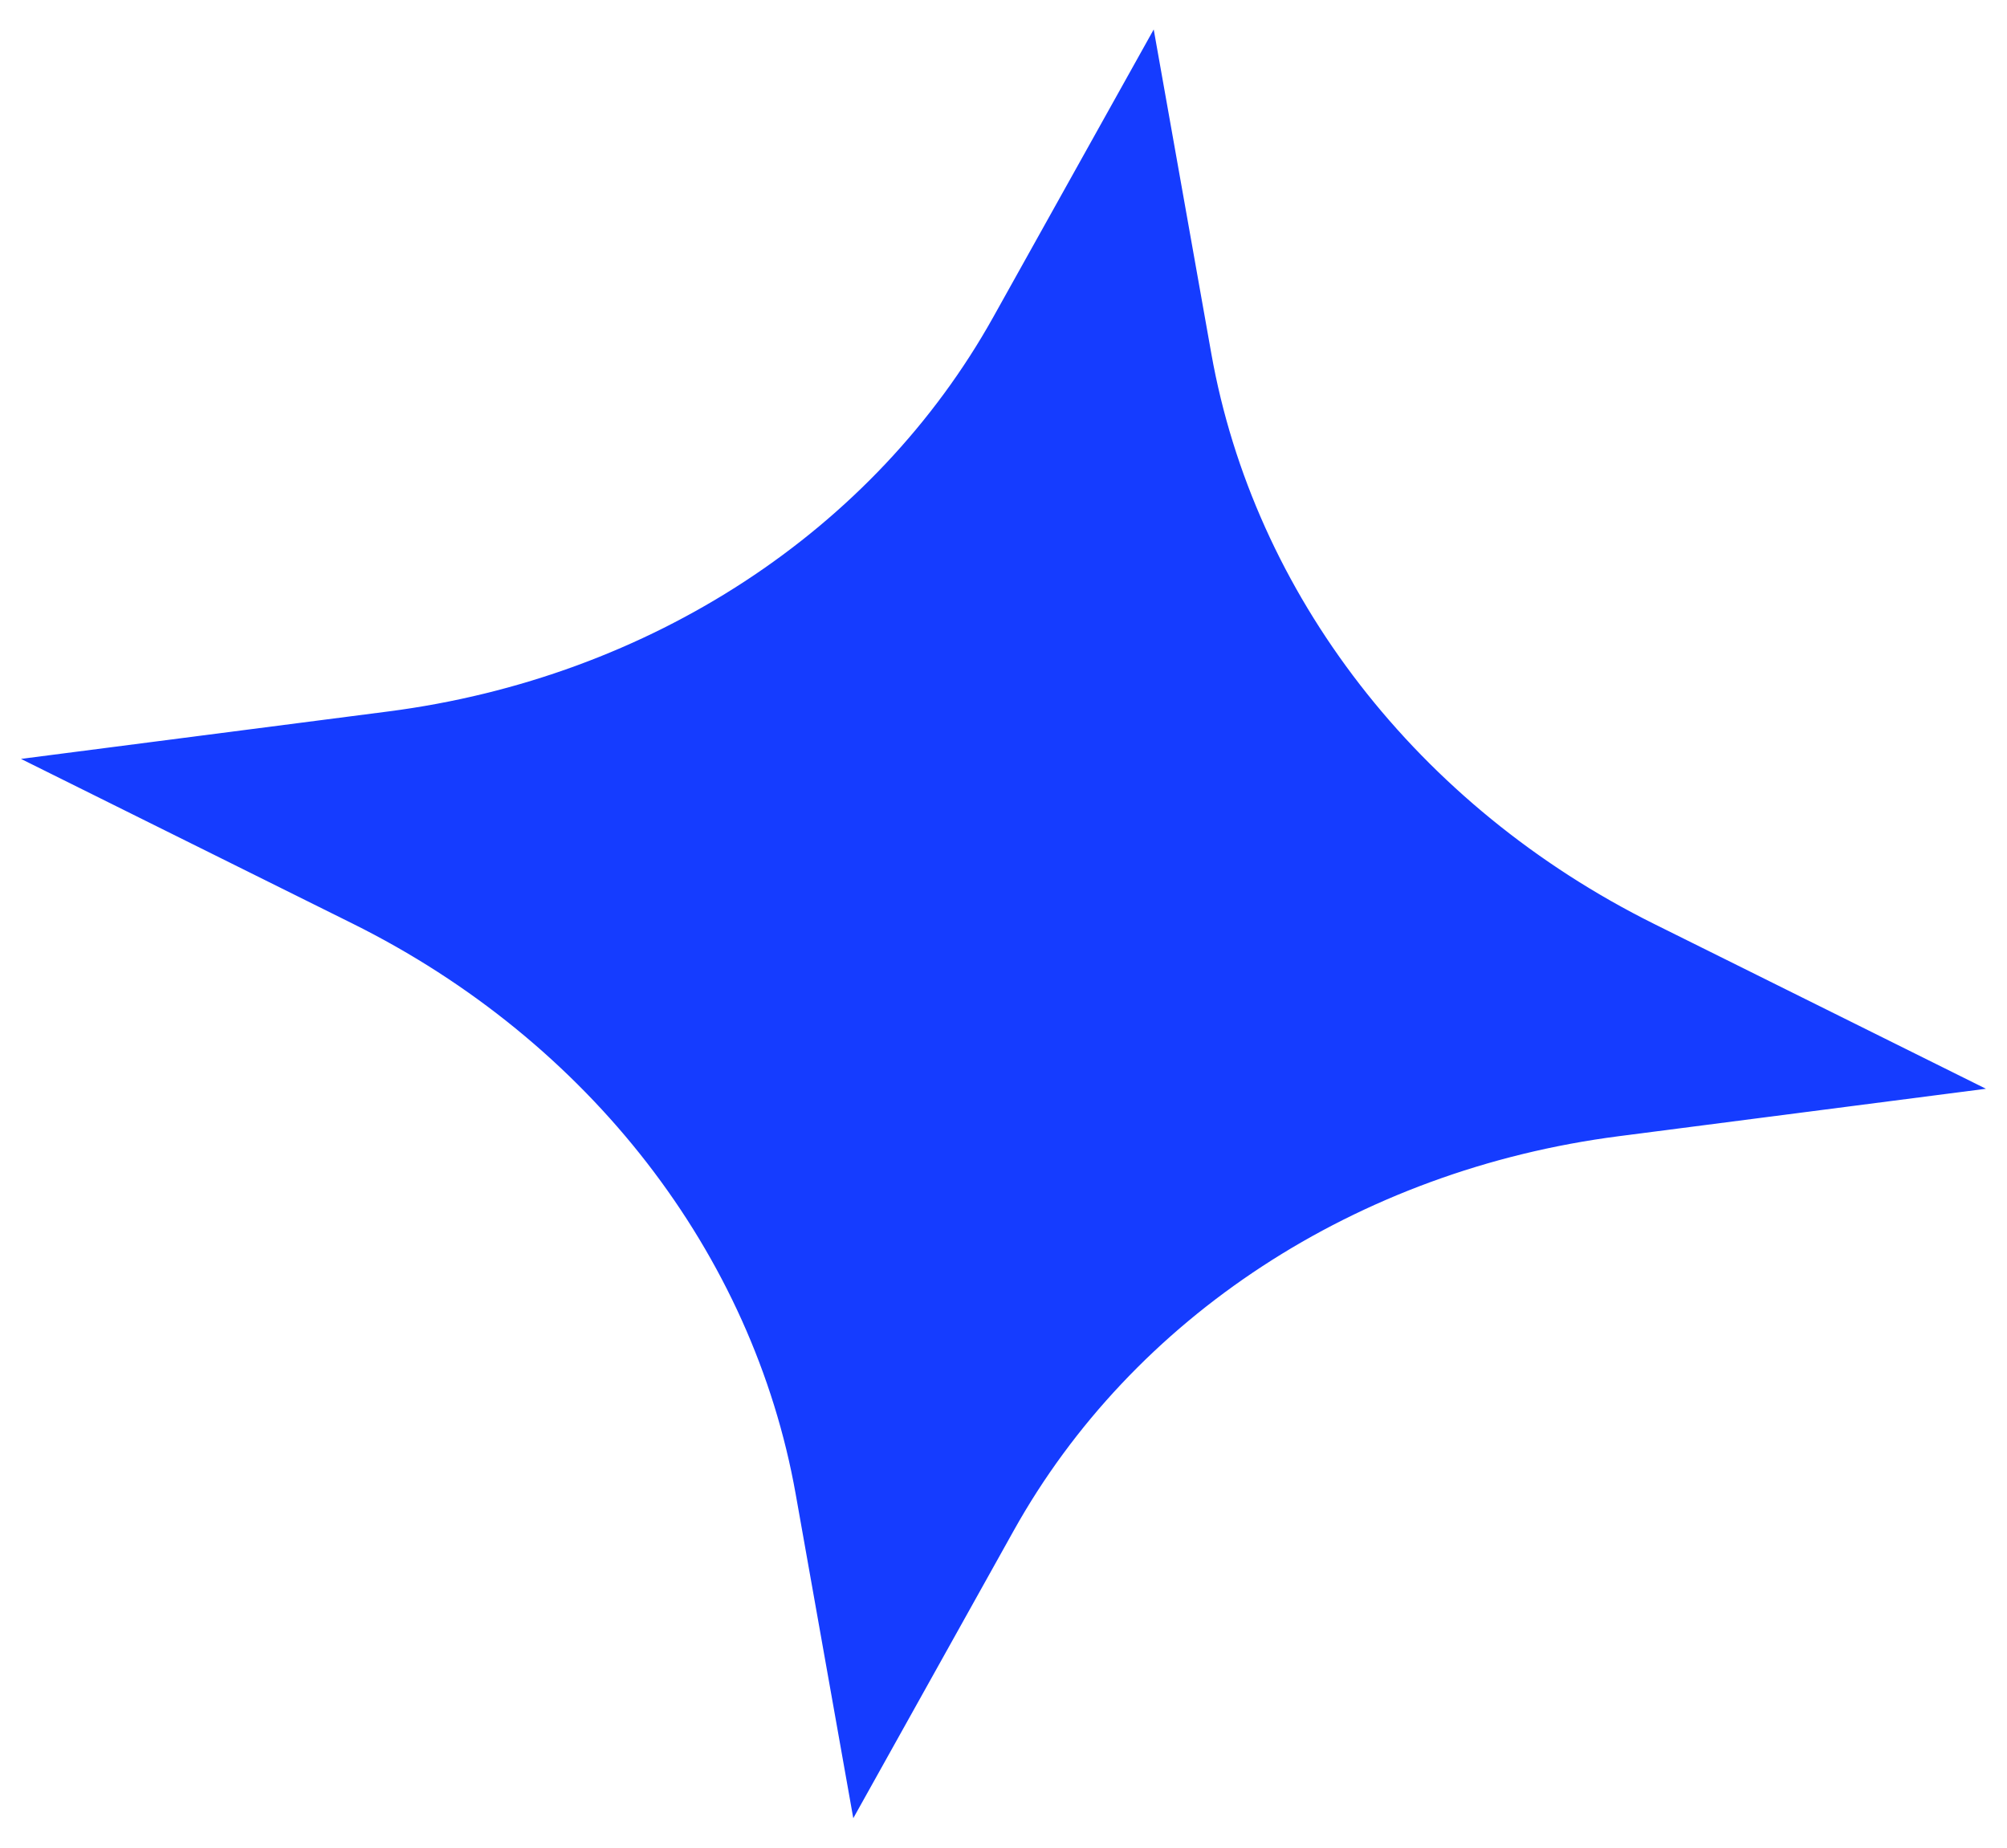 <svg width="63" height="58" viewBox="0 0 63 58" fill="none" xmlns="http://www.w3.org/2000/svg">
<path d="M32.928 10.923L35.228 6.8L36.054 11.448C37.513 19.659 43.076 26.841 51.041 30.798L55.55 33.038L50.557 33.683C41.736 34.822 34.133 39.793 30.072 47.077L27.772 51.2L26.946 46.552C25.487 38.341 19.924 31.159 11.959 27.202L7.449 24.962L12.443 24.317C21.264 23.178 28.867 18.207 32.928 10.923Z" fill="#153CFF" stroke="#153CFF" stroke-width="4"/>
</svg>

